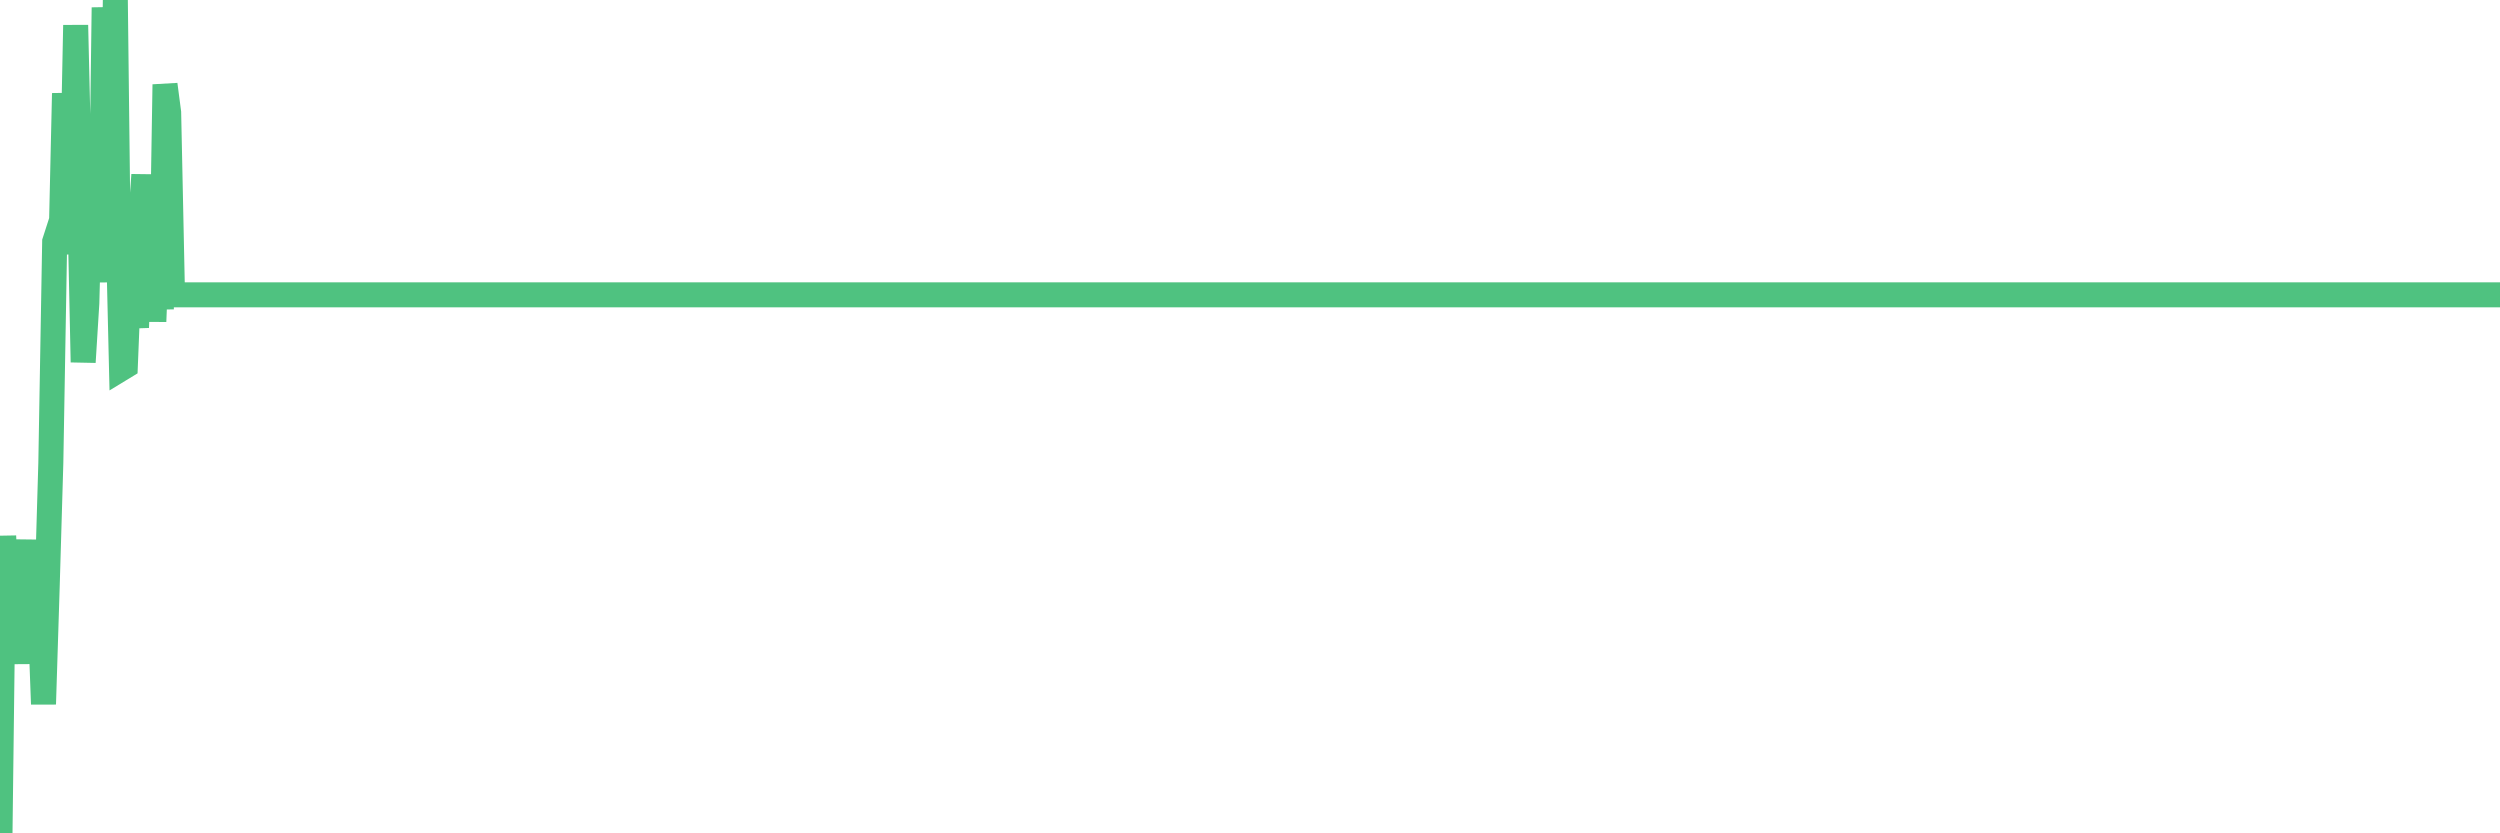 <?xml version="1.0"?><svg width="150px" height="50px" xmlns="http://www.w3.org/2000/svg" xmlns:xlink="http://www.w3.org/1999/xlink"> <polyline fill="none" stroke="#4fc280" stroke-width="1.5px" stroke-linecap="round" stroke-miterlimit="5" points="0.00,50.00 0.22,32.16 0.45,36.98 0.67,35.51 0.89,35.97 1.12,39.81 1.34,35.05 1.56,32.42 1.79,36.23 1.94,35.64 2.16,32.84 2.38,36.07 2.61,42.25 2.83,35.25 3.05,27.77 3.28,14.50 3.50,13.82 3.65,15.24 3.87,5.60 4.09,9.96 4.32,12.32 4.54,1.51 4.76,10.91 4.99,21.73 5.21,18.19 5.36,12.50 5.58,11.29 5.81,11.19 6.03,16.93 6.25,0.45 6.48,5.55 6.70,16.22 6.92,0.00 7.07,12.78 7.29,22.11 7.52,21.97 7.74,16.50 7.96,17.45 8.19,19.65 8.41,13.73 8.63,10.49 8.78,14.05 9.01,12.19 9.23,19.29 9.45,13.79 9.68,18.55 9.90,5.07 10.12,6.75 10.35,17.69 10.50,17.69 10.72,17.69 10.94,17.69 11.17,17.69 11.39,17.69 11.61,17.69 11.84,17.69 12.06,17.69 12.21,17.69 12.43,17.69 12.65,17.69 12.88,17.69 13.10,17.69 13.32,17.69 13.55,17.69 13.77,17.69 13.92,17.69 14.14,17.69 14.37,17.69 14.59,17.69 14.81,17.69 15.04,17.69 15.26,17.69 15.48,17.69 15.63,17.69 15.86,17.69 16.08,17.69 16.30,17.69 16.53,17.69 16.75,17.69 16.97,17.69 17.20,17.69 17.42,17.69 17.57,17.69 17.79,17.69 18.01,17.69 18.24,17.69 18.46,17.69 18.68,17.69 18.91,17.69 19.13,17.69 19.28,17.69 19.50,17.69 19.73,17.69 19.95,17.69 20.17,17.69 20.40,17.69 20.62,17.69 20.84,17.69 20.99,17.69 21.21,17.69 21.44,17.69 21.66,17.69 21.88,17.69 22.11,17.69 22.33,17.69 22.55,17.69 22.70,17.69 22.93,17.69 23.15,17.69 23.37,17.69 23.60,17.69 23.82,17.69 24.04,17.69 24.27,17.69 24.42,17.69 24.64,17.69 24.86,17.69 25.09,17.69 25.31,17.69 25.53,17.69 25.76,17.69 25.98,17.69 26.13,17.69 26.35,17.69 26.57,17.69 26.80,17.69 27.02,17.69 27.24,17.69 27.47,17.69 27.69,17.69 27.84,17.69 28.06,17.69 28.29,17.69 28.51,17.69 28.73,17.69 28.96,17.69 29.18,17.69 29.40,17.69 29.55,17.69 29.78,17.69 30.00,17.69 30.22,17.69 30.45,17.69 30.67,17.69 30.89,17.69 31.12,17.69 31.26,17.69 31.49,17.69 31.71,17.69 31.93,17.69 32.16,17.69 32.38,17.69 32.60,17.69 32.83,17.69 33.05,17.69 33.20,17.69 33.42,17.69 33.65,17.69 33.87,17.69 34.09,17.69 34.32,17.69 34.54,17.69 34.76,17.69 34.91,17.69 35.13,17.69 35.36,17.69 35.58,17.69 35.80,17.69 36.03,17.69 36.25,17.69 36.47,17.69 36.62,17.69 36.85,17.69 37.07,17.69 37.29,17.69 37.52,17.69 37.74,17.69 37.96,17.69 38.19,17.69 38.34,17.69 38.56,17.69 38.78,17.69 39.01,17.69 39.23,17.69 39.45,17.69 39.68,17.69 39.90,17.69 40.05,17.69 40.27,17.69 40.49,17.69 40.72,17.69 40.94,17.69 41.16,17.69 41.39,17.69 41.61,17.69 41.76,17.69 41.98,17.69 42.21,17.69 42.43,17.69 42.65,17.69 42.88,17.69 43.10,17.69 43.32,17.69 43.47,17.69 43.70,17.69 43.92,17.69 44.14,17.69 44.36,17.69 44.59,17.69 44.81,17.69 45.03,17.69 45.18,17.69 45.41,17.69 45.63,17.69 45.85,17.69 46.08,17.69 46.30,17.69 46.52,17.69 46.75,17.69 46.90,17.69 47.12,17.69 47.34,17.69 47.57,17.69 47.79,17.69 48.01,17.69 48.24,17.69 48.46,17.69 48.68,17.69 48.83,17.69 49.05,17.69 49.28,17.69 49.50,17.69 49.72,17.69 49.95,17.69 50.17,17.69 50.39,17.69 50.54,17.69 50.77,17.69 50.99,17.69 51.21,17.69 51.44,17.69 51.66,17.69 51.88,17.69 52.11,17.69 52.26,17.69 52.48,17.69 52.70,17.69 52.93,17.69 53.15,17.69 53.37,17.69 53.60,17.69 53.82,17.69 53.97,17.69 54.19,17.69 54.41,17.69 54.64,17.69 54.86,17.69 55.08,17.69 55.31,17.69 55.53,17.69 55.68,17.69 55.90,17.69 56.13,17.69 56.35,17.69 56.57,17.69 56.80,17.69 57.02,17.69 57.24,17.69 57.39,17.69 57.61,17.69 57.84,17.69 58.06,17.69 58.28,17.69 58.51,17.69 58.73,17.69 58.95,17.69 59.10,17.69 59.33,17.69 59.55,17.69 59.77,17.69 60.00,17.69 60.22,17.69 60.44,17.69 60.67,17.69 60.82,17.69 61.04,17.69 61.26,17.69 61.49,17.69 61.71,17.69 61.93,17.69 62.16,17.69 62.38,17.69 62.53,17.69 62.75,17.69 62.97,17.69 63.20,17.69 63.42,17.69 63.64,17.69 63.87,17.69 64.09,17.69 64.24,17.69 64.46,17.69 64.69,17.69 64.91,17.69 65.13,17.69 65.36,17.69 65.58,17.69 65.80,17.69 66.03,17.69 66.18,17.69 66.40,17.69 66.62,17.69 66.85,17.69 67.07,17.69 67.29,17.69 67.52,17.69 67.74,17.69 67.89,17.69 68.11,17.69 68.33,17.69 68.56,17.69 68.78,17.69 69.00,17.69 69.23,17.69 69.45,17.69 69.60,17.69 69.82,17.69 70.05,17.69 70.27,17.69 70.49,17.69 70.72,17.69 70.94,17.69 71.16,17.69 71.31,17.69 71.53,17.69 71.76,17.69 71.98,17.69 72.20,17.69 72.43,17.69 72.65,17.69 72.87,17.69 73.02,17.69 73.25,17.69 73.47,17.69 73.69,17.69 73.92,17.69 74.14,17.69 74.36,17.69 74.59,17.69 74.74,17.69 74.96,17.69 75.18,17.69 75.41,17.69 75.63,17.69 75.85,17.69 76.08,17.69 76.30,17.69 76.45,17.69 76.67,17.69 76.89,17.69 77.12,17.69 77.34,17.69 77.56,17.69 77.79,17.69 78.01,17.69 78.16,17.69 78.38,17.69 78.61,17.69 78.83,17.69 79.05,17.69 79.28,17.69 79.50,17.69 79.72,17.69 79.87,17.69 80.10,17.69 80.32,17.69 80.54,17.69 80.77,17.69 80.99,17.69 81.21,17.69 81.44,17.69 81.66,17.69 81.81,17.69 82.03,17.69 82.25,17.69 82.48,17.69 82.70,17.69 82.92,17.69 83.15,17.69 83.37,17.69 83.52,17.69 83.74,17.69 83.97,17.69 84.19,17.69 84.41,17.69 84.64,17.69 84.86,17.69 85.08,17.69 85.23,17.69 85.45,17.69 85.68,17.69 85.90,17.69 86.12,17.69 86.35,17.69 86.57,17.69 86.79,17.69 86.94,17.69 87.17,17.69 87.39,17.69 87.61,17.69 87.84,17.69 88.06,17.69 88.28,17.69 88.51,17.69 88.66,17.69 88.88,17.69 89.10,17.69 89.33,17.69 89.55,17.69 89.77,17.69 90.00,17.69 90.22,17.69 90.37,17.69 90.59,17.69 90.81,17.69 91.04,17.69 91.26,17.69 91.48,17.69 91.71,17.69 91.93,17.69 92.08,17.69 92.30,17.69 92.53,17.69 92.75,17.69 92.97,17.69 93.20,17.69 93.42,17.69 93.64,17.69 93.79,17.69 94.02,17.69 94.24,17.69 94.46,17.69 94.68,17.69 94.91,17.69 95.13,17.69 95.35,17.69 95.50,17.69 95.73,17.69 95.95,17.69 96.17,17.69 96.40,17.69 96.62,17.69 96.84,17.69 97.07,17.69 97.29,17.69 97.44,17.69 97.66,17.69 97.89,17.69 98.11,17.69 98.33,17.69 98.56,17.69 98.78,17.69 99.00,17.69 99.15,17.69 99.37,17.69 99.60,17.69 99.82,17.69 100.04,17.69 100.27,17.69 100.49,17.69 100.71,17.69 100.86,17.69 101.09,17.69 101.31,17.69 101.53,17.69 101.76,17.69 101.98,17.69 102.20,17.69 102.43,17.69 102.58,17.69 102.80,17.69 103.02,17.69 103.25,17.69 103.47,17.69 103.69,17.69 103.92,17.69 104.14,17.69 104.29,17.69 104.51,17.69 104.73,17.69 104.96,17.69 105.18,17.69 105.40,17.69 105.63,17.69 105.85,17.69 106.00,17.69 106.22,17.69 106.45,17.69 106.67,17.69 106.89,17.69 107.12,17.69 107.34,17.69 107.56,17.69 107.71,17.69 107.93,17.69 108.16,17.69 108.38,17.69 108.60,17.69 108.83,17.69 109.05,17.69 109.27,17.69 109.42,17.69 109.65,17.69 109.87,17.69 110.09,17.69 110.32,17.69 110.54,17.69 110.76,17.69 110.99,17.69 111.14,17.69 111.36,17.69 111.58,17.69 111.81,17.69 112.03,17.69 112.25,17.69 112.48,17.69 112.70,17.69 112.92,17.69 113.07,17.69 113.29,17.69 113.52,17.69 113.74,17.69 113.96,17.69 114.19,17.69 114.41,17.69 114.63,17.69 114.78,17.69 115.01,17.69 115.23,17.69 115.45,17.69 115.68,17.69 115.90,17.69 116.12,17.69 116.35,17.69 116.50,17.69 116.72,17.69 116.94,17.69 117.17,17.69 117.39,17.69 117.61,17.69 117.84,17.69 118.06,17.69 118.21,17.69 118.43,17.69 118.65,17.69 118.88,17.69 119.10,17.69 119.32,17.69 119.55,17.69 119.77,17.69 119.92,17.69 120.14,17.69 120.37,17.69 120.59,17.69 120.81,17.69 121.04,17.69 121.26,17.69 121.48,17.69 121.63,17.69 121.85,17.69 122.08,17.69 122.30,17.69 122.52,17.69 122.75,17.69 122.97,17.69 123.19,17.69 123.34,17.69 123.57,17.69 123.79,17.69 124.01,17.69 124.24,17.69 124.46,17.69 124.68,17.69 124.91,17.69 125.06,17.69 125.28,17.69 125.50,17.69 125.73,17.69 125.95,17.69 126.17,17.69 126.40,17.69 126.62,17.69 126.77,17.69 126.99,17.69 127.21,17.69 127.44,17.69 127.66,17.69 127.88,17.69 128.11,17.69 128.33,17.69 128.48,17.69 128.70,17.69 128.93,17.69 129.15,17.69 129.37,17.69 129.60,17.69 129.82,17.69 130.04,17.69 130.27,17.69 130.42,17.69 130.64,17.69 130.86,17.69 131.09,17.69 131.31,17.69 131.53,17.69 131.76,17.69 131.98,17.69 132.13,17.69 132.35,17.69 132.57,17.69 132.80,17.69 133.02,17.69 133.24,17.69 133.47,17.69 133.69,17.69 133.84,17.69 134.06,17.69 134.29,17.69 134.51,17.69 134.73,17.69 134.96,17.69 135.18,17.69 135.40,17.69 135.55,17.69 135.77,17.69 136.00,17.69 136.22,17.69 136.44,17.69 136.67,17.69 136.89,17.69 137.11,17.69 137.26,17.69 137.49,17.69 137.71,17.69 137.93,17.69 138.16,17.69 138.38,17.69 138.60,17.69 138.83,17.69 138.98,17.69 139.20,17.69 139.42,17.69 139.65,17.69 139.87,17.69 140.09,17.69 140.32,17.69 140.54,17.69 140.69,17.69 140.91,17.69 141.13,17.69 141.36,17.69 141.58,17.69 141.80,17.69 142.03,17.69 142.25,17.69 142.40,17.69 142.62,17.69 142.85,17.69 143.07,17.69 143.29,17.69 143.52,17.69 143.74,17.69 143.96,17.69 144.11,17.69 144.34,17.69 144.56,17.69 144.78,17.69 145.00,17.69 145.23,17.69 145.45,17.69 145.67,17.69 145.90,17.69 146.05,17.69 146.27,17.69 146.49,17.69 146.72,17.69 146.94,17.69 147.16,17.69 147.39,17.69 147.61,17.69 147.76,17.69 147.98,17.69 148.21,17.69 148.43,17.69 148.65,17.69 148.88,17.69 149.10,17.69 149.32,17.69 149.47,17.69 149.69,17.69 149.92,17.69 150.00,17.69 "/></svg>